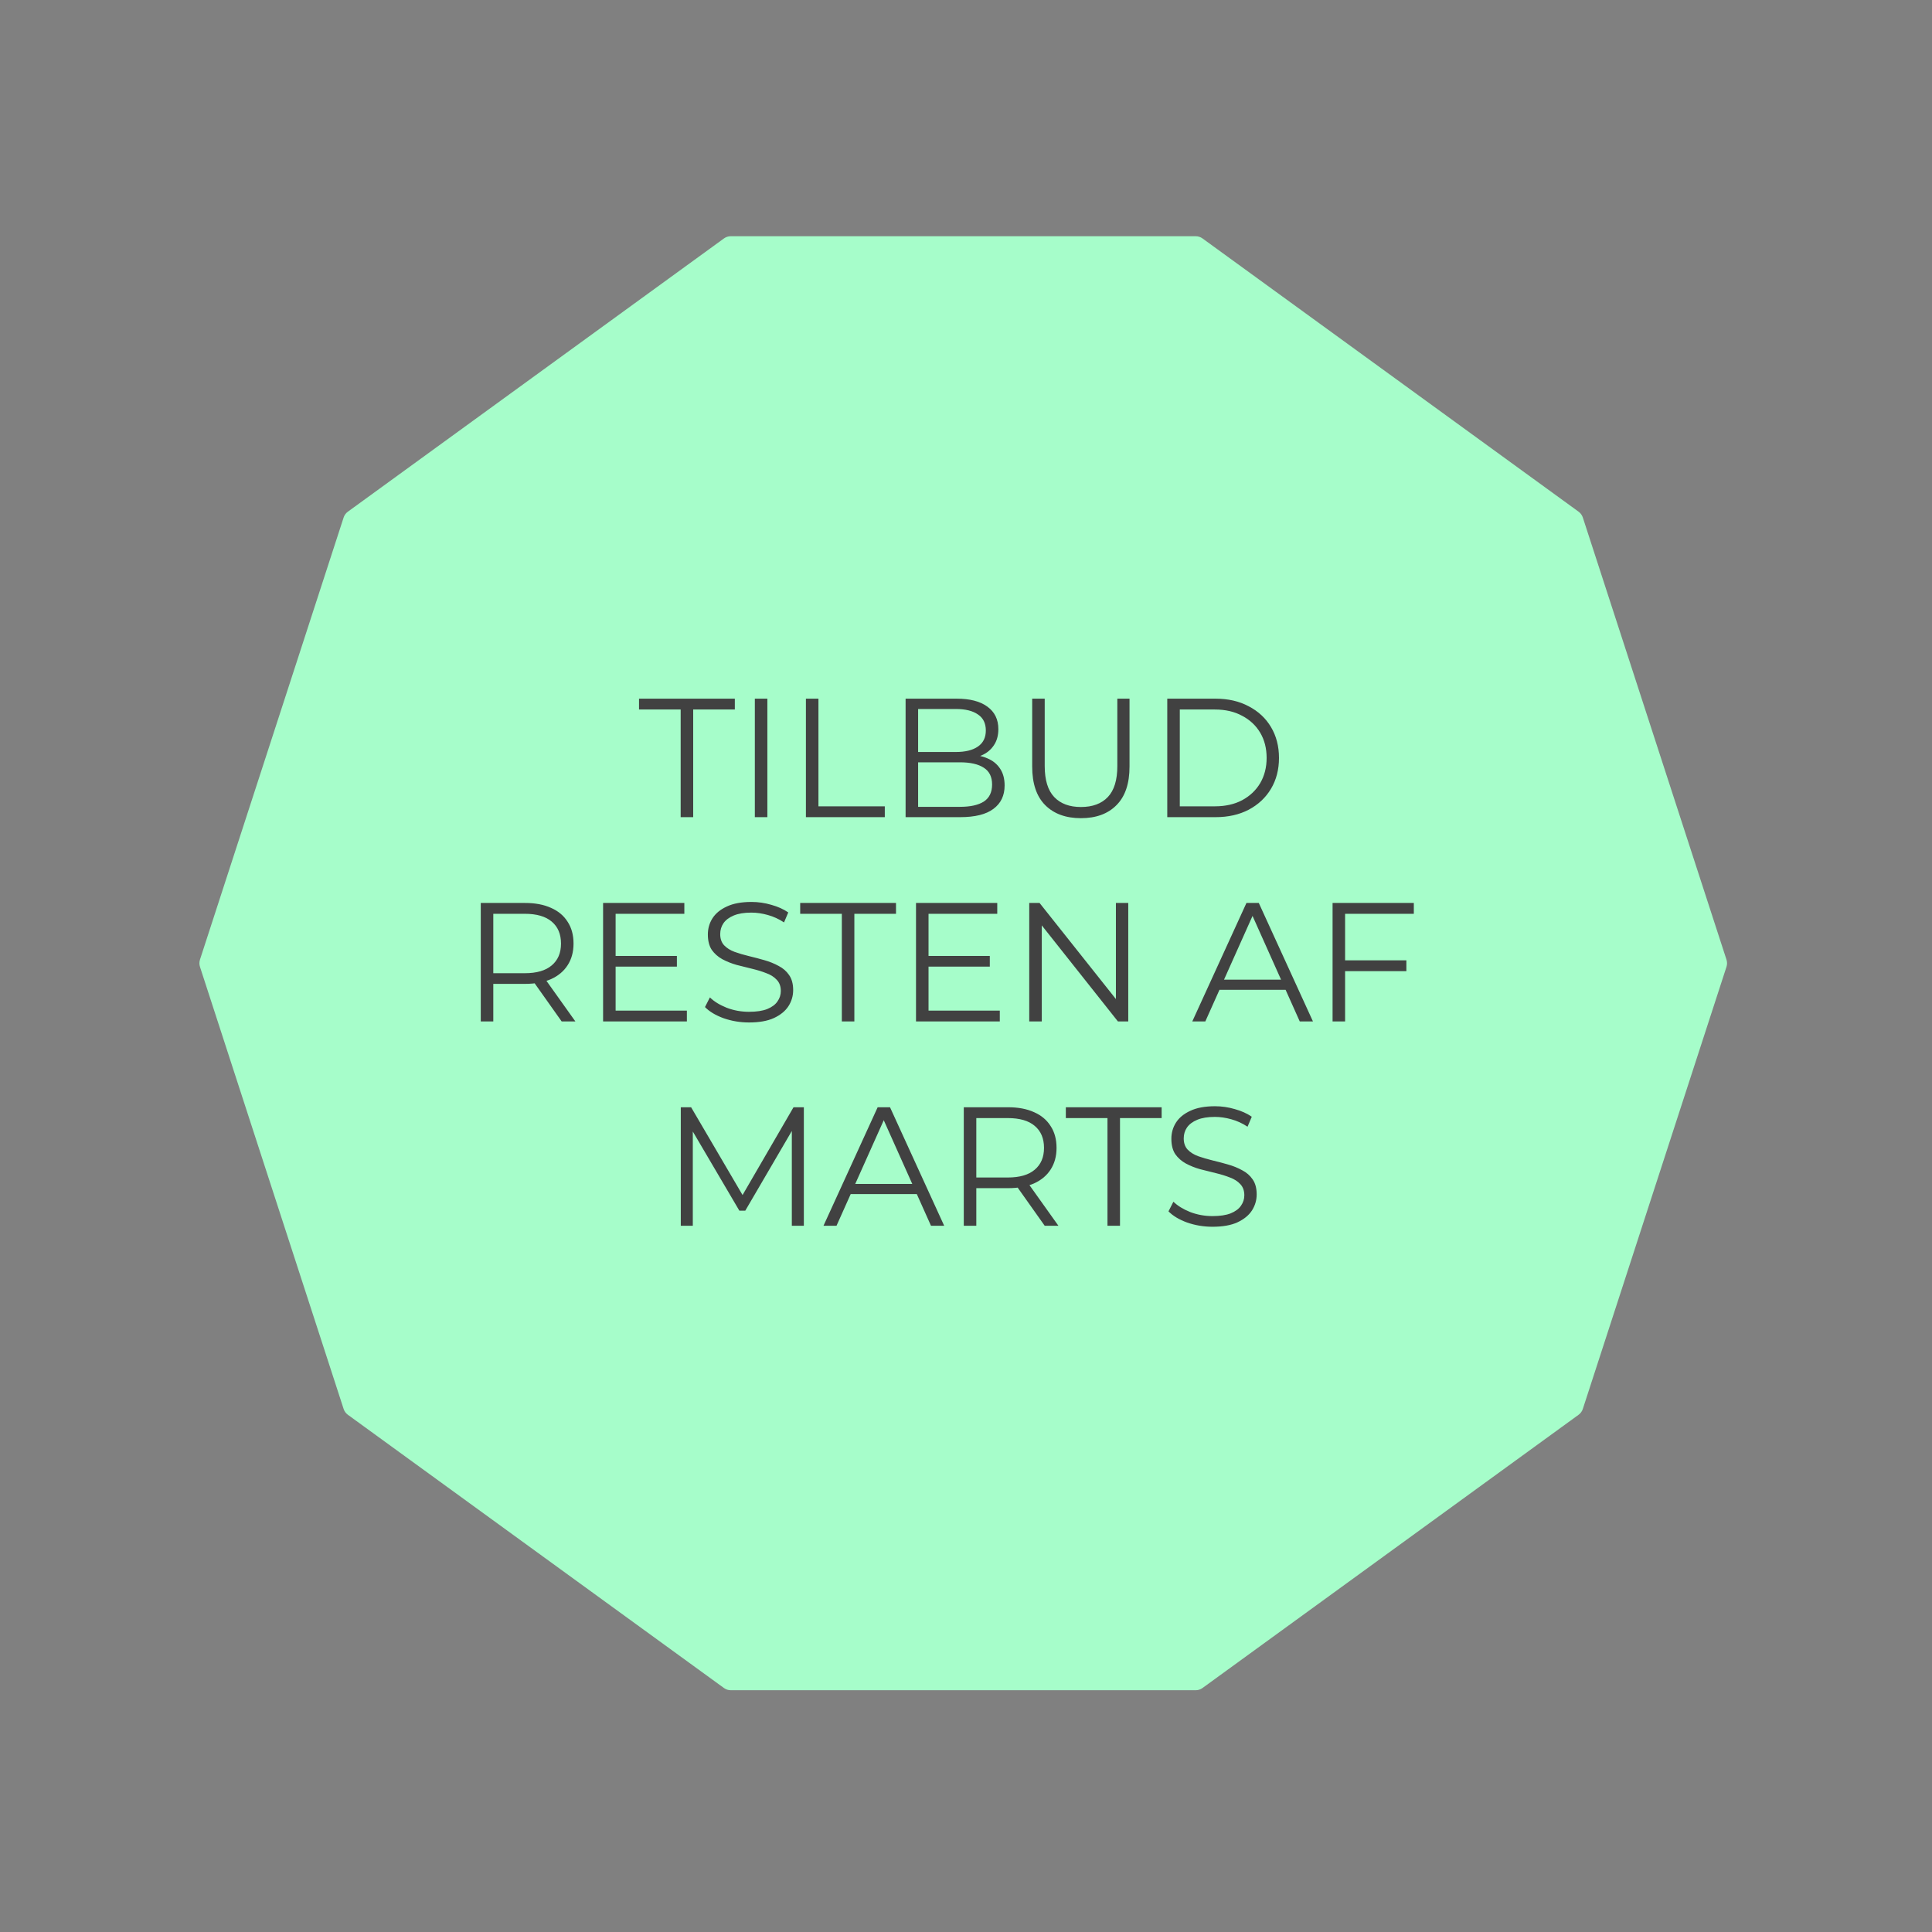 <svg xmlns="http://www.w3.org/2000/svg" width="331" height="331" viewBox="0 0 331 331" fill="none"><rect x="0" y="0" width="331" height="331" fill="#808080" stroke="none"/><path d="M204.845 40.47C205.268 40.47 205.679 40.604 206.021 40.852L270.452 87.664C270.793 87.912 271.048 88.262 271.178 88.664L295.789 164.407C295.919 164.809 295.919 165.241 295.789 165.643L271.178 241.386C271.048 241.788 270.793 242.138 270.452 242.386L206.021 289.198C205.679 289.446 205.268 289.58 204.845 289.58L125.204 289.58C124.782 289.58 124.371 289.446 124.029 289.198L59.598 242.386C59.256 242.138 59.002 241.788 58.871 241.386L34.261 165.643C34.131 165.241 34.131 164.809 34.261 164.407L58.871 88.664C59.002 88.262 59.256 87.912 59.598 87.664L124.029 40.852C124.371 40.604 124.782 40.47 125.204 40.47L204.845 40.47Z" fill="#A6FDCA"></path><path d="M116.615 140V121.556H109.481V119.7H125.895V121.556H118.761V140H116.615ZM129.323 140V119.7H131.469V140H129.323ZM138.074 140V119.7H140.22V138.144H151.588V140H138.074ZM155.151 140V119.7H163.909C166.171 119.7 167.921 120.154 169.158 121.063C170.415 121.972 171.043 123.257 171.043 124.92C171.043 126.022 170.782 126.95 170.26 127.704C169.758 128.458 169.062 129.028 168.172 129.415C167.302 129.802 166.345 129.995 165.301 129.995L165.794 129.299C167.09 129.299 168.201 129.502 169.129 129.908C170.077 130.295 170.811 130.884 171.333 131.677C171.855 132.45 172.116 133.417 172.116 134.577C172.116 136.298 171.478 137.632 170.202 138.579C168.946 139.526 167.041 140 164.489 140H155.151ZM157.297 138.231H164.46C166.239 138.231 167.602 137.931 168.549 137.332C169.497 136.713 169.97 135.737 169.97 134.403C169.97 133.088 169.497 132.131 168.549 131.532C167.602 130.913 166.239 130.604 164.46 130.604H157.065V128.835H163.764C165.388 128.835 166.645 128.526 167.534 127.907C168.443 127.288 168.897 126.37 168.897 125.152C168.897 123.915 168.443 122.996 167.534 122.397C166.645 121.778 165.388 121.469 163.764 121.469H157.297V138.231ZM185.192 140.174C182.602 140.174 180.562 139.43 179.073 137.941C177.585 136.452 176.84 134.248 176.84 131.329V119.7H178.986V131.242C178.986 133.639 179.528 135.408 180.61 136.549C181.693 137.69 183.22 138.26 185.192 138.26C187.184 138.26 188.721 137.69 189.803 136.549C190.886 135.408 191.427 133.639 191.427 131.242V119.7H193.515V131.329C193.515 134.248 192.771 136.452 191.282 137.941C189.813 139.43 187.783 140.174 185.192 140.174ZM199.982 140V119.7H208.247C210.413 119.7 212.307 120.135 213.931 121.005C215.575 121.856 216.851 123.045 217.759 124.572C218.668 126.099 219.122 127.859 219.122 129.85C219.122 131.841 218.668 133.601 217.759 135.128C216.851 136.655 215.575 137.854 213.931 138.724C212.307 139.575 210.413 140 208.247 140H199.982ZM202.128 138.144H208.131C209.929 138.144 211.486 137.796 212.8 137.1C214.134 136.385 215.169 135.408 215.903 134.171C216.638 132.914 217.005 131.474 217.005 129.85C217.005 128.207 216.638 126.766 215.903 125.529C215.169 124.292 214.134 123.325 212.8 122.629C211.486 121.914 209.929 121.556 208.131 121.556H202.128V138.144ZM82.368 175V154.7H89.966C91.687 154.7 93.166 154.98 94.403 155.541C95.64 156.082 96.588 156.875 97.245 157.919C97.922 158.944 98.26 160.191 98.26 161.66C98.26 163.091 97.922 164.328 97.245 165.372C96.588 166.397 95.64 167.189 94.403 167.75C93.166 168.291 91.687 168.562 89.966 168.562H83.557L84.514 167.576V175H82.368ZM96.23 175L91.01 167.634H93.33L98.579 175H96.23ZM84.514 167.75L83.557 166.735H89.908C91.938 166.735 93.475 166.29 94.519 165.401C95.582 164.512 96.114 163.265 96.114 161.66C96.114 160.036 95.582 158.779 94.519 157.89C93.475 157.001 91.938 156.556 89.908 156.556H83.557L84.514 155.541V167.75ZM105.239 163.777H115.969V165.604H105.239V163.777ZM105.471 173.144H117.68V175H103.325V154.7H117.245V156.556H105.471V173.144ZM128.321 175.174C126.813 175.174 125.363 174.932 123.971 174.449C122.599 173.946 121.535 173.308 120.781 172.535L121.622 170.882C122.338 171.578 123.295 172.168 124.493 172.651C125.711 173.115 126.987 173.347 128.321 173.347C129.597 173.347 130.632 173.192 131.424 172.883C132.236 172.554 132.826 172.119 133.193 171.578C133.58 171.037 133.773 170.437 133.773 169.78C133.773 168.987 133.541 168.349 133.077 167.866C132.633 167.383 132.043 167.006 131.308 166.735C130.574 166.445 129.762 166.194 128.872 165.981C127.983 165.768 127.094 165.546 126.204 165.314C125.315 165.063 124.493 164.734 123.739 164.328C123.005 163.922 122.405 163.39 121.941 162.733C121.497 162.056 121.274 161.177 121.274 160.094C121.274 159.089 121.535 158.17 122.057 157.339C122.599 156.488 123.42 155.812 124.522 155.309C125.624 154.787 127.036 154.526 128.756 154.526C129.897 154.526 131.028 154.69 132.149 155.019C133.271 155.328 134.237 155.763 135.049 156.324L134.324 158.035C133.454 157.455 132.526 157.03 131.54 156.759C130.574 156.488 129.636 156.353 128.727 156.353C127.509 156.353 126.504 156.517 125.711 156.846C124.919 157.175 124.329 157.619 123.942 158.18C123.575 158.721 123.391 159.34 123.391 160.036C123.391 160.829 123.614 161.467 124.058 161.95C124.522 162.433 125.122 162.81 125.856 163.081C126.61 163.352 127.432 163.593 128.321 163.806C129.211 164.019 130.09 164.251 130.96 164.502C131.85 164.753 132.662 165.082 133.396 165.488C134.15 165.875 134.75 166.397 135.194 167.054C135.658 167.711 135.89 168.572 135.89 169.635C135.89 170.621 135.62 171.539 135.078 172.39C134.537 173.221 133.706 173.898 132.584 174.42C131.482 174.923 130.061 175.174 128.321 175.174ZM144.227 175V156.556H137.093V154.7H153.507V156.556H146.373V175H144.227ZM158.849 163.777H169.579V165.604H158.849V163.777ZM159.081 173.144H171.29V175H156.935V154.7H170.855V156.556H159.081V173.144ZM176.335 175V154.7H178.104L192.111 172.332H191.183V154.7H193.3V175H191.531L177.553 157.368H178.481V175H176.335ZM204.267 175L213.547 154.7H215.664L224.944 175H222.682L214.156 155.947H215.026L206.5 175H204.267ZM207.921 169.577L208.559 167.837H220.362L221 169.577H207.921ZM230.217 164.531H240.947V166.387H230.217V164.531ZM230.449 175H228.303V154.7H242.223V156.556H230.449V175ZM116.636 210V189.7H118.405L127.685 205.534H126.757L135.95 189.7H137.719V210H135.66V192.919H136.153L127.685 207.419H126.67L118.144 192.919H118.695V210H116.636ZM141.085 210L150.365 189.7H152.482L161.762 210H159.5L150.974 190.947H151.844L143.318 210H141.085ZM144.739 204.577L145.377 202.837H157.18L157.818 204.577H144.739ZM165.12 210V189.7H172.718C174.439 189.7 175.918 189.98 177.155 190.541C178.392 191.082 179.34 191.875 179.997 192.919C180.674 193.944 181.012 195.191 181.012 196.66C181.012 198.091 180.674 199.328 179.997 200.372C179.34 201.397 178.392 202.189 177.155 202.75C175.918 203.291 174.439 203.562 172.718 203.562H166.309L167.266 202.576V210H165.12ZM178.982 210L173.762 202.634H176.082L181.331 210H178.982ZM167.266 202.75L166.309 201.735H172.66C174.69 201.735 176.227 201.29 177.271 200.401C178.334 199.512 178.866 198.265 178.866 196.66C178.866 195.036 178.334 193.779 177.271 192.89C176.227 192.001 174.69 191.556 172.66 191.556H166.309L167.266 190.541V202.75ZM189.738 210V191.556H182.604V189.7H199.018V191.556H191.884V210H189.738ZM207.732 210.174C206.224 210.174 204.774 209.932 203.382 209.449C202.009 208.946 200.946 208.308 200.192 207.535L201.033 205.882C201.748 206.578 202.705 207.168 203.904 207.651C205.122 208.115 206.398 208.347 207.732 208.347C209.008 208.347 210.042 208.192 210.835 207.883C211.647 207.554 212.236 207.119 212.604 206.578C212.99 206.037 213.184 205.437 213.184 204.78C213.184 203.987 212.952 203.349 212.488 202.866C212.043 202.383 211.453 202.006 210.719 201.735C209.984 201.445 209.172 201.194 208.283 200.981C207.393 200.768 206.504 200.546 205.615 200.314C204.725 200.063 203.904 199.734 203.15 199.328C202.415 198.922 201.816 198.39 201.352 197.733C200.907 197.056 200.685 196.177 200.685 195.094C200.685 194.089 200.946 193.17 201.468 192.339C202.009 191.488 202.831 190.812 203.933 190.309C205.035 189.787 206.446 189.526 208.167 189.526C209.307 189.526 210.438 189.69 211.56 190.019C212.681 190.328 213.648 190.763 214.46 191.324L213.735 193.035C212.865 192.455 211.937 192.03 210.951 191.759C209.984 191.488 209.046 191.353 208.138 191.353C206.92 191.353 205.914 191.517 205.122 191.846C204.329 192.175 203.739 192.619 203.353 193.18C202.985 193.721 202.802 194.34 202.802 195.036C202.802 195.829 203.024 196.467 203.469 196.95C203.933 197.433 204.532 197.81 205.267 198.081C206.021 198.352 206.842 198.593 207.732 198.806C208.621 199.019 209.501 199.251 210.371 199.502C211.26 199.753 212.072 200.082 212.807 200.488C213.561 200.875 214.16 201.397 214.605 202.054C215.069 202.711 215.301 203.572 215.301 204.635C215.301 205.621 215.03 206.539 214.489 207.39C213.947 208.221 213.116 208.898 211.995 209.42C210.893 209.923 209.472 210.174 207.732 210.174Z" fill="#414141"></path></svg>